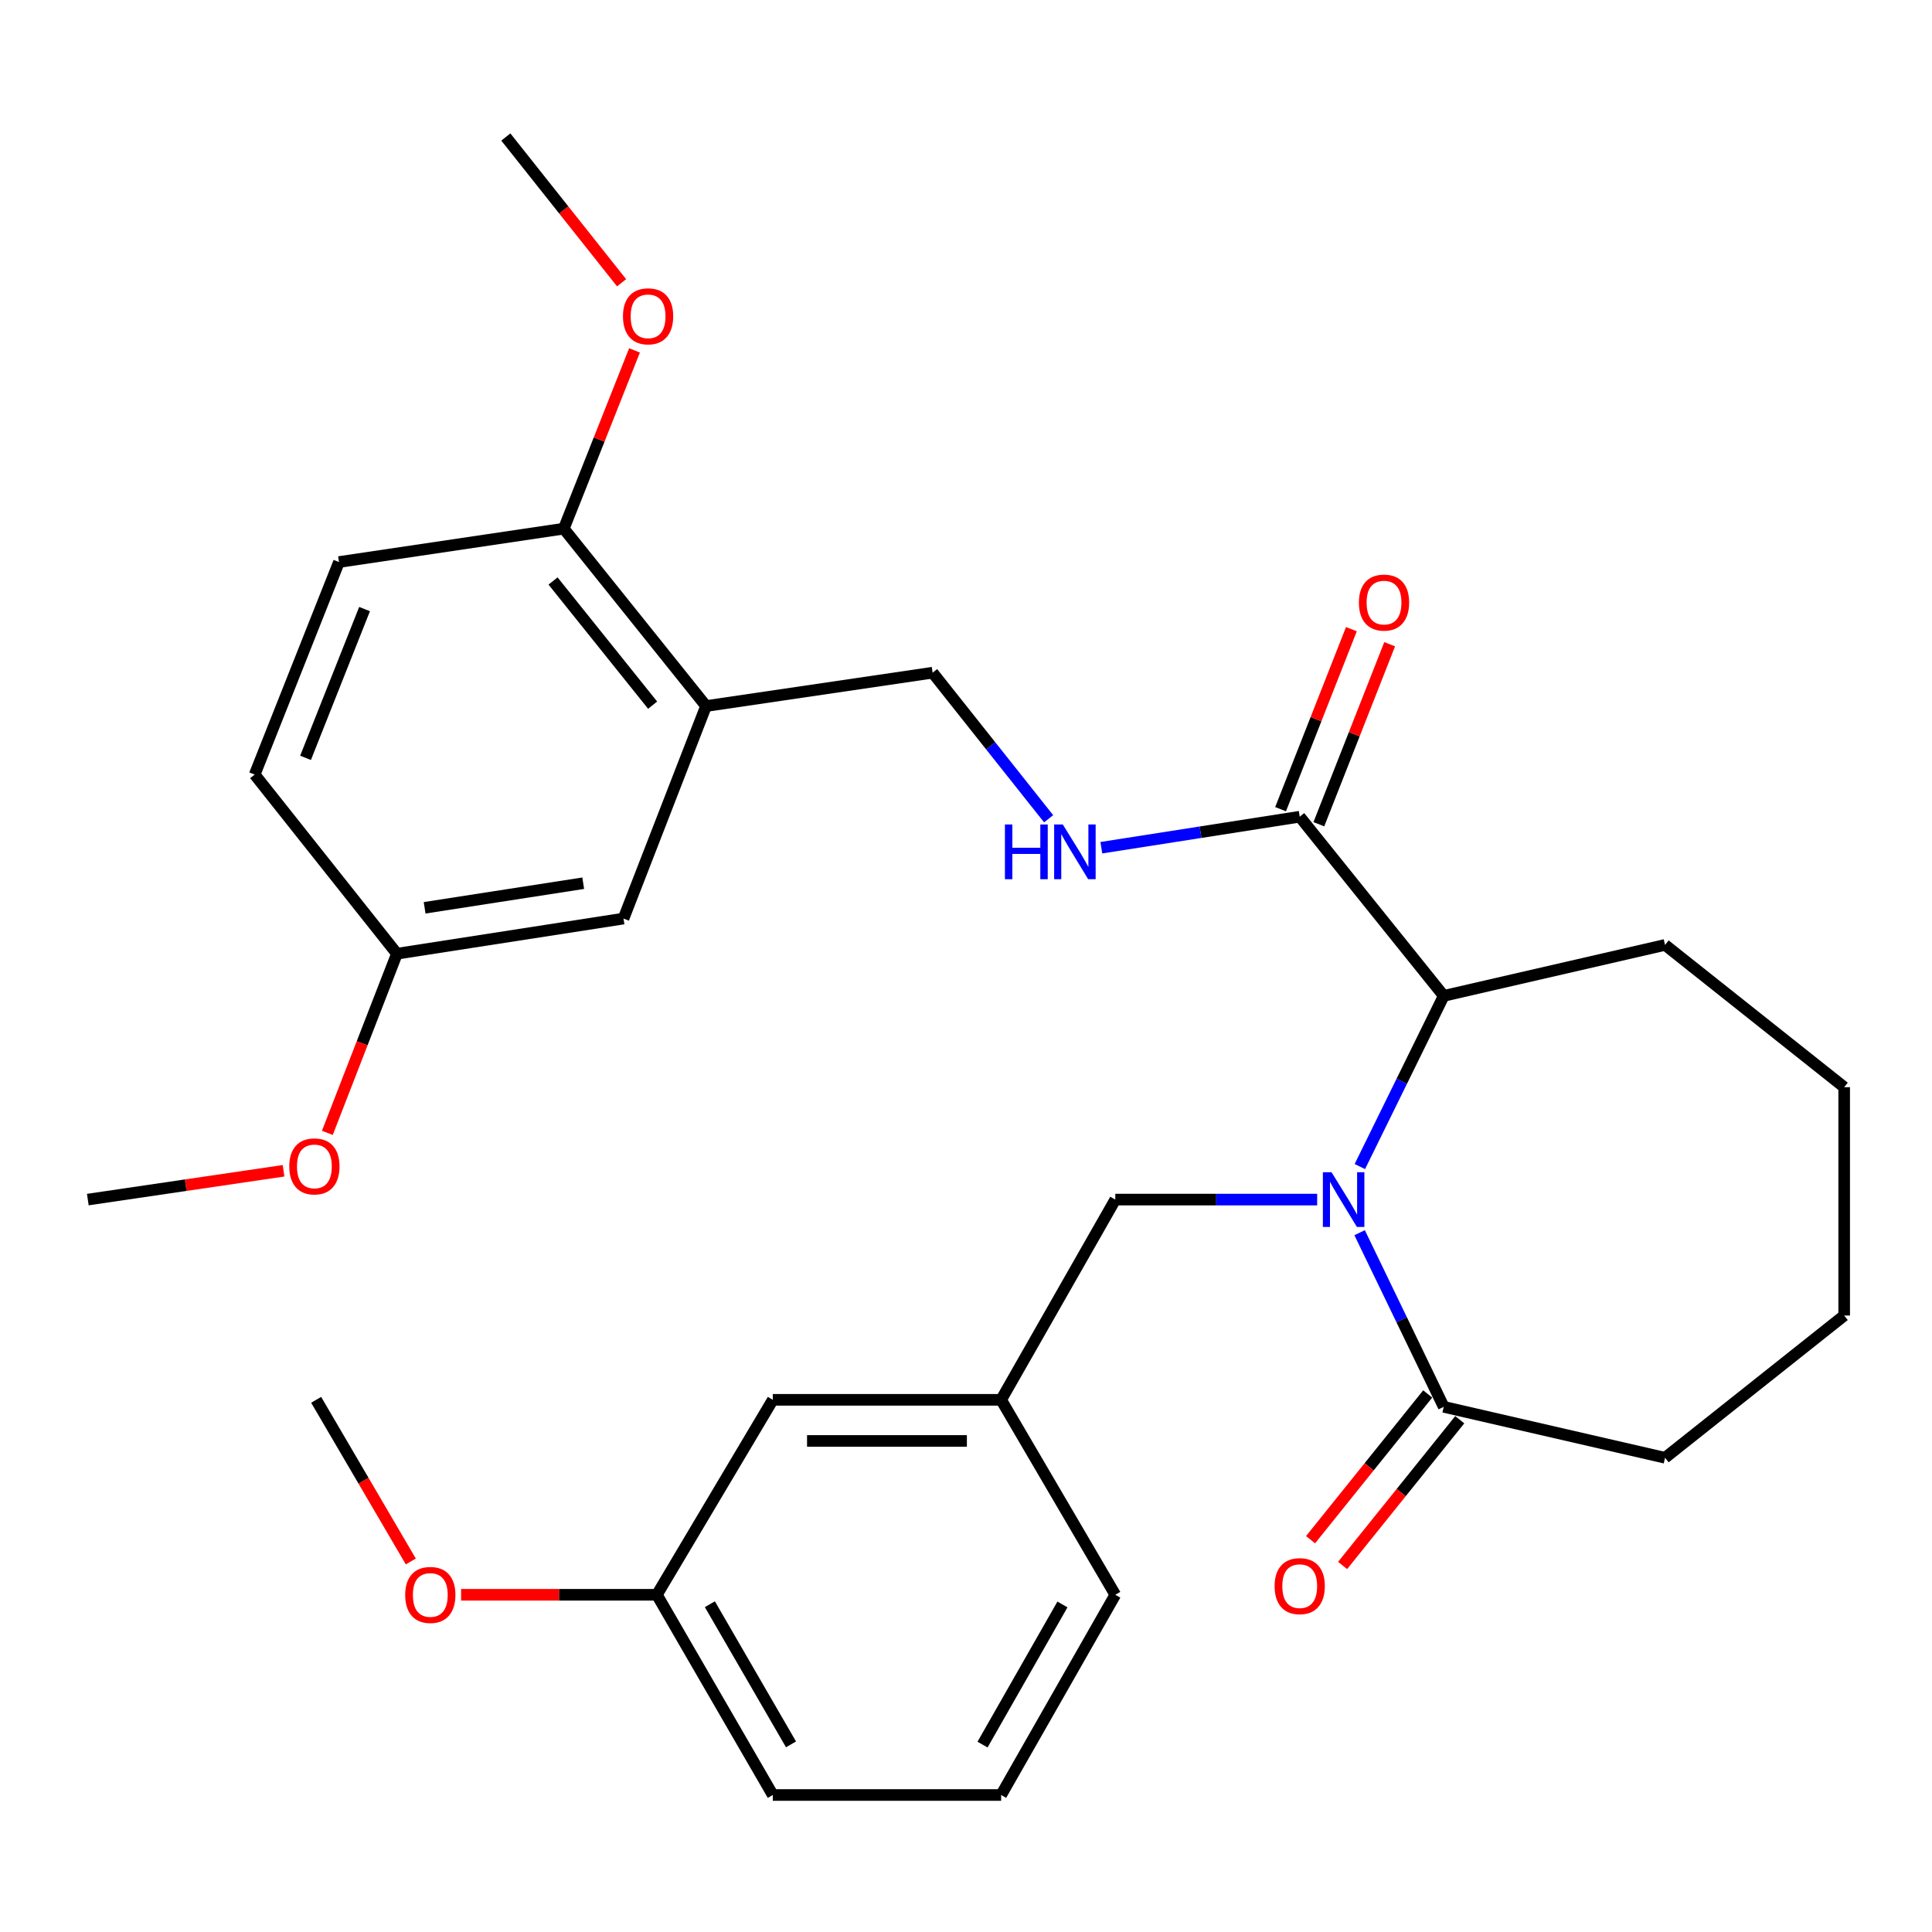 <?xml version='1.0' encoding='iso-8859-1'?>
<svg version='1.1' baseProfile='full'
              xmlns='http://www.w3.org/2000/svg'
                      xmlns:rdkit='http://www.rdkit.org/xml'
                      xmlns:xlink='http://www.w3.org/1999/xlink'
                  xml:space='preserve'
width='1000px' height='1000px' viewBox='0 0 1000 1000'>
<!-- END OF HEADER -->
<rect style='opacity:1.0;fill:#FFFFFF;stroke:none' width='1000' height='1000' x='0' y='0'> </rect>
<path class='bond-0' d='M 703.86,603.808 L 725.567,559.631' style='fill:none;fill-rule:evenodd;stroke:#0000FF;stroke-width:6px;stroke-linecap:butt;stroke-linejoin:miter;stroke-opacity:1' />
<path class='bond-0' d='M 725.567,559.631 L 747.274,515.455' style='fill:none;fill-rule:evenodd;stroke:#000000;stroke-width:6px;stroke-linecap:butt;stroke-linejoin:miter;stroke-opacity:1' />
<path class='bond-1' d='M 703.737,638.044 L 725.505,683.111' style='fill:none;fill-rule:evenodd;stroke:#0000FF;stroke-width:6px;stroke-linecap:butt;stroke-linejoin:miter;stroke-opacity:1' />
<path class='bond-1' d='M 725.505,683.111 L 747.274,728.177' style='fill:none;fill-rule:evenodd;stroke:#000000;stroke-width:6px;stroke-linecap:butt;stroke-linejoin:miter;stroke-opacity:1' />
<path class='bond-2' d='M 681.764,620.905 L 629.519,620.905' style='fill:none;fill-rule:evenodd;stroke:#0000FF;stroke-width:6px;stroke-linecap:butt;stroke-linejoin:miter;stroke-opacity:1' />
<path class='bond-2' d='M 629.519,620.905 L 577.273,620.905' style='fill:none;fill-rule:evenodd;stroke:#000000;stroke-width:6px;stroke-linecap:butt;stroke-linejoin:miter;stroke-opacity:1' />
<path class='bond-3' d='M 747.274,515.455 L 672.732,422.727' style='fill:none;fill-rule:evenodd;stroke:#000000;stroke-width:6px;stroke-linecap:butt;stroke-linejoin:miter;stroke-opacity:1' />
<path class='bond-4' d='M 747.274,515.455 L 861.818,489.086' style='fill:none;fill-rule:evenodd;stroke:#000000;stroke-width:6px;stroke-linecap:butt;stroke-linejoin:miter;stroke-opacity:1' />
<path class='bond-5' d='M 738.98,721.51 L 708.66,759.226' style='fill:none;fill-rule:evenodd;stroke:#000000;stroke-width:6px;stroke-linecap:butt;stroke-linejoin:miter;stroke-opacity:1' />
<path class='bond-5' d='M 708.66,759.226 L 678.34,796.943' style='fill:none;fill-rule:evenodd;stroke:#FF0000;stroke-width:6px;stroke-linecap:butt;stroke-linejoin:miter;stroke-opacity:1' />
<path class='bond-5' d='M 755.568,734.845 L 725.249,772.562' style='fill:none;fill-rule:evenodd;stroke:#000000;stroke-width:6px;stroke-linecap:butt;stroke-linejoin:miter;stroke-opacity:1' />
<path class='bond-5' d='M 725.249,772.562 L 694.929,810.278' style='fill:none;fill-rule:evenodd;stroke:#FF0000;stroke-width:6px;stroke-linecap:butt;stroke-linejoin:miter;stroke-opacity:1' />
<path class='bond-6' d='M 747.274,728.177 L 861.818,754.546' style='fill:none;fill-rule:evenodd;stroke:#000000;stroke-width:6px;stroke-linecap:butt;stroke-linejoin:miter;stroke-opacity:1' />
<path class='bond-7' d='M 672.732,422.727 L 621.392,430.751' style='fill:none;fill-rule:evenodd;stroke:#000000;stroke-width:6px;stroke-linecap:butt;stroke-linejoin:miter;stroke-opacity:1' />
<path class='bond-7' d='M 621.392,430.751 L 570.052,438.774' style='fill:none;fill-rule:evenodd;stroke:#0000FF;stroke-width:6px;stroke-linecap:butt;stroke-linejoin:miter;stroke-opacity:1' />
<path class='bond-8' d='M 682.636,426.623 L 700.962,380.036' style='fill:none;fill-rule:evenodd;stroke:#000000;stroke-width:6px;stroke-linecap:butt;stroke-linejoin:miter;stroke-opacity:1' />
<path class='bond-8' d='M 700.962,380.036 L 719.289,333.449' style='fill:none;fill-rule:evenodd;stroke:#FF0000;stroke-width:6px;stroke-linecap:butt;stroke-linejoin:miter;stroke-opacity:1' />
<path class='bond-8' d='M 662.829,418.831 L 681.156,372.244' style='fill:none;fill-rule:evenodd;stroke:#000000;stroke-width:6px;stroke-linecap:butt;stroke-linejoin:miter;stroke-opacity:1' />
<path class='bond-8' d='M 681.156,372.244 L 699.483,325.657' style='fill:none;fill-rule:evenodd;stroke:#FF0000;stroke-width:6px;stroke-linecap:butt;stroke-linejoin:miter;stroke-opacity:1' />
<path class='bond-9' d='M 365.449,365.449 L 482.724,348.185' style='fill:none;fill-rule:evenodd;stroke:#000000;stroke-width:6px;stroke-linecap:butt;stroke-linejoin:miter;stroke-opacity:1' />
<path class='bond-10' d='M 365.449,365.449 L 291.818,273.632' style='fill:none;fill-rule:evenodd;stroke:#000000;stroke-width:6px;stroke-linecap:butt;stroke-linejoin:miter;stroke-opacity:1' />
<path class='bond-10' d='M 337.8,364.992 L 286.258,300.72' style='fill:none;fill-rule:evenodd;stroke:#000000;stroke-width:6px;stroke-linecap:butt;stroke-linejoin:miter;stroke-opacity:1' />
<path class='bond-11' d='M 365.449,365.449 L 322.727,475.452' style='fill:none;fill-rule:evenodd;stroke:#000000;stroke-width:6px;stroke-linecap:butt;stroke-linejoin:miter;stroke-opacity:1' />
<path class='bond-12' d='M 542.771,423.793 L 512.748,385.989' style='fill:none;fill-rule:evenodd;stroke:#0000FF;stroke-width:6px;stroke-linecap:butt;stroke-linejoin:miter;stroke-opacity:1' />
<path class='bond-12' d='M 512.748,385.989 L 482.724,348.185' style='fill:none;fill-rule:evenodd;stroke:#000000;stroke-width:6px;stroke-linecap:butt;stroke-linejoin:miter;stroke-opacity:1' />
<path class='bond-13' d='M 577.273,620.905 L 518.186,724.547' style='fill:none;fill-rule:evenodd;stroke:#000000;stroke-width:6px;stroke-linecap:butt;stroke-linejoin:miter;stroke-opacity:1' />
<path class='bond-14' d='M 291.818,273.632 L 175.453,290.907' style='fill:none;fill-rule:evenodd;stroke:#000000;stroke-width:6px;stroke-linecap:butt;stroke-linejoin:miter;stroke-opacity:1' />
<path class='bond-15' d='M 291.818,273.632 L 310.12,227.495' style='fill:none;fill-rule:evenodd;stroke:#000000;stroke-width:6px;stroke-linecap:butt;stroke-linejoin:miter;stroke-opacity:1' />
<path class='bond-15' d='M 310.12,227.495 L 328.422,181.359' style='fill:none;fill-rule:evenodd;stroke:#FF0000;stroke-width:6px;stroke-linecap:butt;stroke-linejoin:miter;stroke-opacity:1' />
<path class='bond-16' d='M 322.727,475.452 L 205.452,493.638' style='fill:none;fill-rule:evenodd;stroke:#000000;stroke-width:6px;stroke-linecap:butt;stroke-linejoin:miter;stroke-opacity:1' />
<path class='bond-16' d='M 301.874,457.148 L 219.782,469.878' style='fill:none;fill-rule:evenodd;stroke:#000000;stroke-width:6px;stroke-linecap:butt;stroke-linejoin:miter;stroke-opacity:1' />
<path class='bond-17' d='M 518.186,724.547 L 400,724.547' style='fill:none;fill-rule:evenodd;stroke:#000000;stroke-width:6px;stroke-linecap:butt;stroke-linejoin:miter;stroke-opacity:1' />
<path class='bond-17' d='M 500.458,745.831 L 417.728,745.831' style='fill:none;fill-rule:evenodd;stroke:#000000;stroke-width:6px;stroke-linecap:butt;stroke-linejoin:miter;stroke-opacity:1' />
<path class='bond-18' d='M 518.186,724.547 L 577.273,825.457' style='fill:none;fill-rule:evenodd;stroke:#000000;stroke-width:6px;stroke-linecap:butt;stroke-linejoin:miter;stroke-opacity:1' />
<path class='bond-19' d='M 175.453,290.907 L 131.821,400.911' style='fill:none;fill-rule:evenodd;stroke:#000000;stroke-width:6px;stroke-linecap:butt;stroke-linejoin:miter;stroke-opacity:1' />
<path class='bond-19' d='M 188.693,315.255 L 158.15,392.258' style='fill:none;fill-rule:evenodd;stroke:#000000;stroke-width:6px;stroke-linecap:butt;stroke-linejoin:miter;stroke-opacity:1' />
<path class='bond-20' d='M 205.452,493.638 L 131.821,400.911' style='fill:none;fill-rule:evenodd;stroke:#000000;stroke-width:6px;stroke-linecap:butt;stroke-linejoin:miter;stroke-opacity:1' />
<path class='bond-21' d='M 205.452,493.638 L 187.444,540.005' style='fill:none;fill-rule:evenodd;stroke:#000000;stroke-width:6px;stroke-linecap:butt;stroke-linejoin:miter;stroke-opacity:1' />
<path class='bond-21' d='M 187.444,540.005 L 169.437,586.372' style='fill:none;fill-rule:evenodd;stroke:#FF0000;stroke-width:6px;stroke-linecap:butt;stroke-linejoin:miter;stroke-opacity:1' />
<path class='bond-22' d='M 400,724.547 L 340.003,825.457' style='fill:none;fill-rule:evenodd;stroke:#000000;stroke-width:6px;stroke-linecap:butt;stroke-linejoin:miter;stroke-opacity:1' />
<path class='bond-23' d='M 340.003,825.457 L 289.331,825.457' style='fill:none;fill-rule:evenodd;stroke:#000000;stroke-width:6px;stroke-linecap:butt;stroke-linejoin:miter;stroke-opacity:1' />
<path class='bond-23' d='M 289.331,825.457 L 238.659,825.457' style='fill:none;fill-rule:evenodd;stroke:#FF0000;stroke-width:6px;stroke-linecap:butt;stroke-linejoin:miter;stroke-opacity:1' />
<path class='bond-24' d='M 340.003,825.457 L 400,929.087' style='fill:none;fill-rule:evenodd;stroke:#000000;stroke-width:6px;stroke-linecap:butt;stroke-linejoin:miter;stroke-opacity:1' />
<path class='bond-24' d='M 367.422,830.338 L 409.42,902.879' style='fill:none;fill-rule:evenodd;stroke:#000000;stroke-width:6px;stroke-linecap:butt;stroke-linejoin:miter;stroke-opacity:1' />
<path class='bond-25' d='M 321.729,146.36 L 291.774,108.636' style='fill:none;fill-rule:evenodd;stroke:#FF0000;stroke-width:6px;stroke-linecap:butt;stroke-linejoin:miter;stroke-opacity:1' />
<path class='bond-25' d='M 291.774,108.636 L 261.819,70.913' style='fill:none;fill-rule:evenodd;stroke:#000000;stroke-width:6px;stroke-linecap:butt;stroke-linejoin:miter;stroke-opacity:1' />
<path class='bond-26' d='M 861.818,754.546 L 954.545,680.915' style='fill:none;fill-rule:evenodd;stroke:#000000;stroke-width:6px;stroke-linecap:butt;stroke-linejoin:miter;stroke-opacity:1' />
<path class='bond-27' d='M 146.766,605.992 L 96.111,613.449' style='fill:none;fill-rule:evenodd;stroke:#FF0000;stroke-width:6px;stroke-linecap:butt;stroke-linejoin:miter;stroke-opacity:1' />
<path class='bond-27' d='M 96.111,613.449 L 45.455,620.905' style='fill:none;fill-rule:evenodd;stroke:#000000;stroke-width:6px;stroke-linecap:butt;stroke-linejoin:miter;stroke-opacity:1' />
<path class='bond-28' d='M 212.631,808.214 L 188.136,766.381' style='fill:none;fill-rule:evenodd;stroke:#FF0000;stroke-width:6px;stroke-linecap:butt;stroke-linejoin:miter;stroke-opacity:1' />
<path class='bond-28' d='M 188.136,766.381 L 163.64,724.547' style='fill:none;fill-rule:evenodd;stroke:#000000;stroke-width:6px;stroke-linecap:butt;stroke-linejoin:miter;stroke-opacity:1' />
<path class='bond-29' d='M 861.818,489.086 L 954.545,562.729' style='fill:none;fill-rule:evenodd;stroke:#000000;stroke-width:6px;stroke-linecap:butt;stroke-linejoin:miter;stroke-opacity:1' />
<path class='bond-30' d='M 518.186,929.087 L 577.273,825.457' style='fill:none;fill-rule:evenodd;stroke:#000000;stroke-width:6px;stroke-linecap:butt;stroke-linejoin:miter;stroke-opacity:1' />
<path class='bond-30' d='M 508.559,903 L 549.92,830.46' style='fill:none;fill-rule:evenodd;stroke:#000000;stroke-width:6px;stroke-linecap:butt;stroke-linejoin:miter;stroke-opacity:1' />
<path class='bond-31' d='M 518.186,929.087 L 400,929.087' style='fill:none;fill-rule:evenodd;stroke:#000000;stroke-width:6px;stroke-linecap:butt;stroke-linejoin:miter;stroke-opacity:1' />
<path class='bond-32' d='M 954.545,680.915 L 954.545,562.729' style='fill:none;fill-rule:evenodd;stroke:#000000;stroke-width:6px;stroke-linecap:butt;stroke-linejoin:miter;stroke-opacity:1' />
<path  class='atom-0' d='M 689.199 606.745
L 698.479 621.745
Q 699.399 623.225, 700.879 625.905
Q 702.359 628.585, 702.439 628.745
L 702.439 606.745
L 706.199 606.745
L 706.199 635.065
L 702.319 635.065
L 692.359 618.665
Q 691.199 616.745, 689.959 614.545
Q 688.759 612.345, 688.399 611.665
L 688.399 635.065
L 684.719 635.065
L 684.719 606.745
L 689.199 606.745
' fill='#0000FF'/>
<path  class='atom-5' d='M 520.147 426.753
L 523.987 426.753
L 523.987 438.793
L 538.467 438.793
L 538.467 426.753
L 542.307 426.753
L 542.307 455.073
L 538.467 455.073
L 538.467 441.993
L 523.987 441.993
L 523.987 455.073
L 520.147 455.073
L 520.147 426.753
' fill='#0000FF'/>
<path  class='atom-5' d='M 550.107 426.753
L 559.387 441.753
Q 560.307 443.233, 561.787 445.913
Q 563.267 448.593, 563.347 448.753
L 563.347 426.753
L 567.107 426.753
L 567.107 455.073
L 563.227 455.073
L 553.267 438.673
Q 552.107 436.753, 550.867 434.553
Q 549.667 432.353, 549.307 431.673
L 549.307 455.073
L 545.627 455.073
L 545.627 426.753
L 550.107 426.753
' fill='#0000FF'/>
<path  class='atom-10' d='M 659.732 820.985
Q 659.732 814.185, 663.092 810.385
Q 666.452 806.585, 672.732 806.585
Q 679.012 806.585, 682.372 810.385
Q 685.732 814.185, 685.732 820.985
Q 685.732 827.865, 682.332 831.785
Q 678.932 835.665, 672.732 835.665
Q 666.492 835.665, 663.092 831.785
Q 659.732 827.905, 659.732 820.985
M 672.732 832.465
Q 677.052 832.465, 679.372 829.585
Q 681.732 826.665, 681.732 820.985
Q 681.732 815.425, 679.372 812.625
Q 677.052 809.785, 672.732 809.785
Q 668.412 809.785, 666.052 812.585
Q 663.732 815.385, 663.732 820.985
Q 663.732 826.705, 666.052 829.585
Q 668.412 832.465, 672.732 832.465
' fill='#FF0000'/>
<path  class='atom-11' d='M 703.365 311.893
Q 703.365 305.093, 706.725 301.293
Q 710.085 297.493, 716.365 297.493
Q 722.645 297.493, 726.005 301.293
Q 729.365 305.093, 729.365 311.893
Q 729.365 318.773, 725.965 322.693
Q 722.565 326.573, 716.365 326.573
Q 710.125 326.573, 706.725 322.693
Q 703.365 318.813, 703.365 311.893
M 716.365 323.373
Q 720.685 323.373, 723.005 320.493
Q 725.365 317.573, 725.365 311.893
Q 725.365 306.333, 723.005 303.533
Q 720.685 300.693, 716.365 300.693
Q 712.045 300.693, 709.685 303.493
Q 707.365 306.293, 707.365 311.893
Q 707.365 317.613, 709.685 320.493
Q 712.045 323.373, 716.365 323.373
' fill='#FF0000'/>
<path  class='atom-18' d='M 322.45 163.72
Q 322.45 156.92, 325.81 153.12
Q 329.17 149.32, 335.45 149.32
Q 341.73 149.32, 345.09 153.12
Q 348.45 156.92, 348.45 163.72
Q 348.45 170.6, 345.05 174.52
Q 341.65 178.4, 335.45 178.4
Q 329.21 178.4, 325.81 174.52
Q 322.45 170.64, 322.45 163.72
M 335.45 175.2
Q 339.77 175.2, 342.09 172.32
Q 344.45 169.4, 344.45 163.72
Q 344.45 158.16, 342.09 155.36
Q 339.77 152.52, 335.45 152.52
Q 331.13 152.52, 328.77 155.32
Q 326.45 158.12, 326.45 163.72
Q 326.45 169.44, 328.77 172.32
Q 331.13 175.2, 335.45 175.2
' fill='#FF0000'/>
<path  class='atom-20' d='M 149.73 603.722
Q 149.73 596.922, 153.09 593.122
Q 156.45 589.322, 162.73 589.322
Q 169.01 589.322, 172.37 593.122
Q 175.73 596.922, 175.73 603.722
Q 175.73 610.602, 172.33 614.522
Q 168.93 618.402, 162.73 618.402
Q 156.49 618.402, 153.09 614.522
Q 149.73 610.642, 149.73 603.722
M 162.73 615.202
Q 167.05 615.202, 169.37 612.322
Q 171.73 609.402, 171.73 603.722
Q 171.73 598.162, 169.37 595.362
Q 167.05 592.522, 162.73 592.522
Q 158.41 592.522, 156.05 595.322
Q 153.73 598.122, 153.73 603.722
Q 153.73 609.442, 156.05 612.322
Q 158.41 615.202, 162.73 615.202
' fill='#FF0000'/>
<path  class='atom-21' d='M 209.727 825.537
Q 209.727 818.737, 213.087 814.937
Q 216.447 811.137, 222.727 811.137
Q 229.007 811.137, 232.367 814.937
Q 235.727 818.737, 235.727 825.537
Q 235.727 832.417, 232.327 836.337
Q 228.927 840.217, 222.727 840.217
Q 216.487 840.217, 213.087 836.337
Q 209.727 832.457, 209.727 825.537
M 222.727 837.017
Q 227.047 837.017, 229.367 834.137
Q 231.727 831.217, 231.727 825.537
Q 231.727 819.977, 229.367 817.177
Q 227.047 814.337, 222.727 814.337
Q 218.407 814.337, 216.047 817.137
Q 213.727 819.937, 213.727 825.537
Q 213.727 831.257, 216.047 834.137
Q 218.407 837.017, 222.727 837.017
' fill='#FF0000'/>
</svg>
